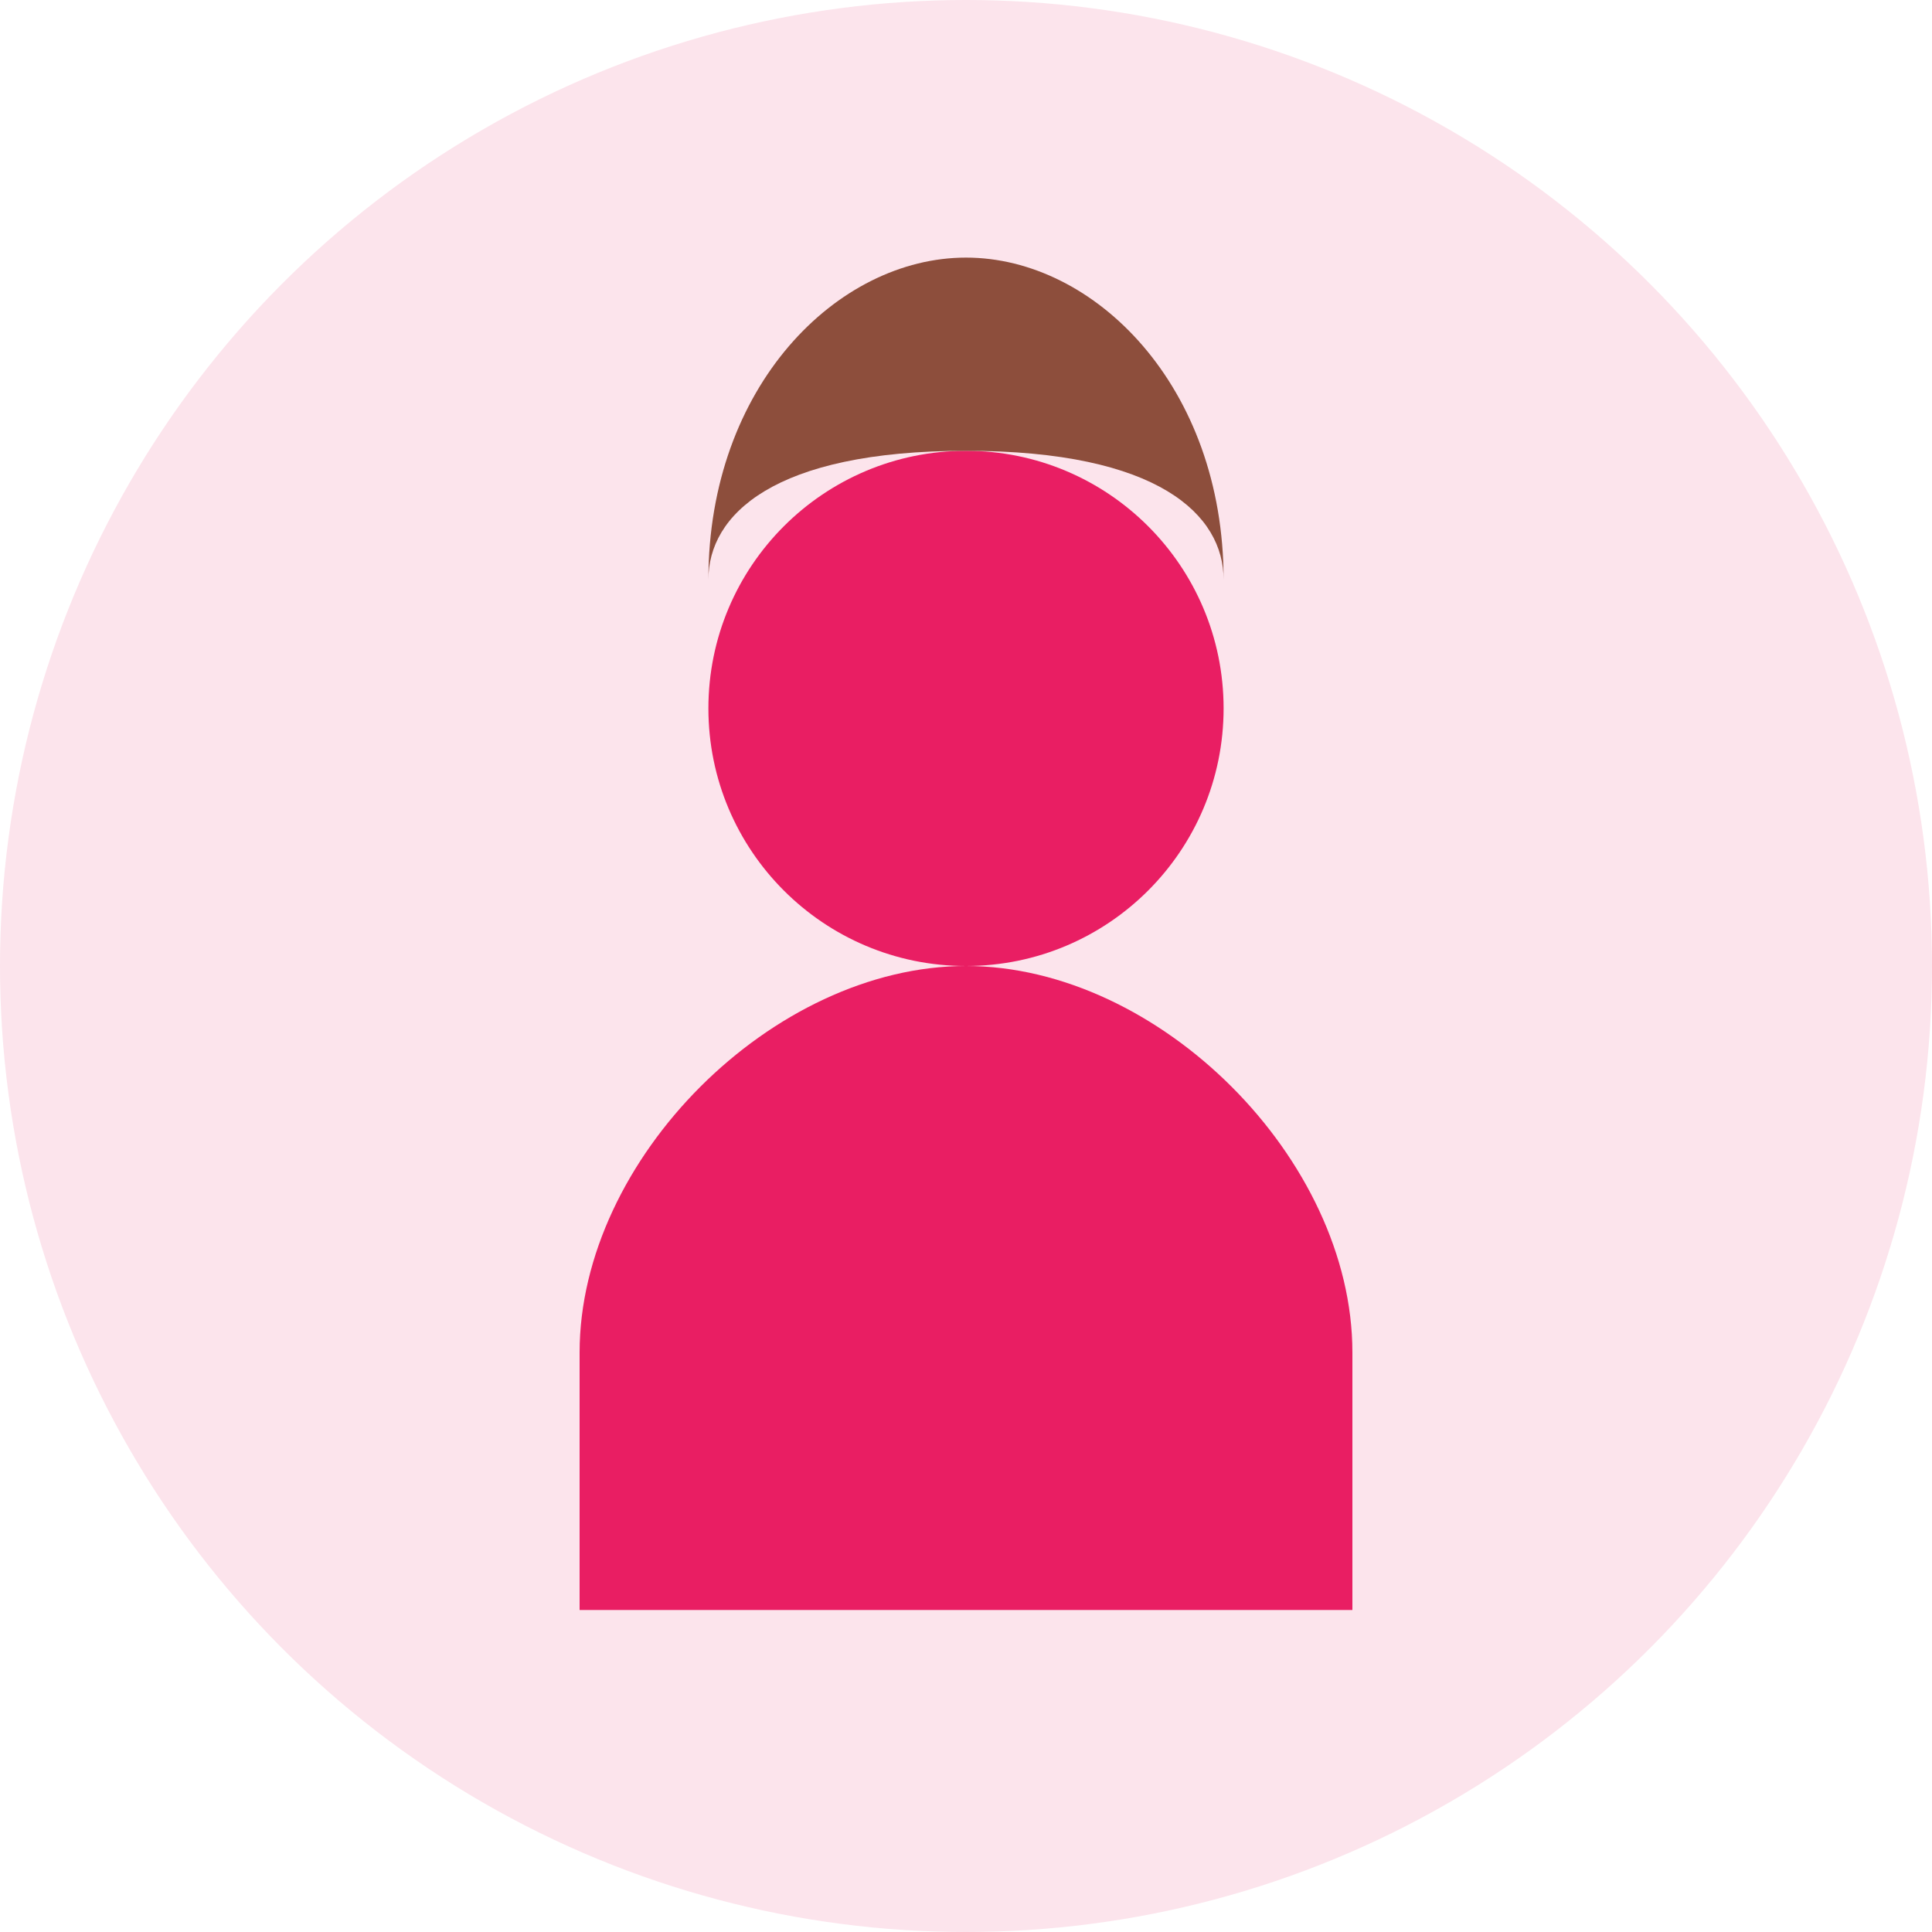 <svg width="60" height="60" viewBox="0 0 60 60" fill="none" xmlns="http://www.w3.org/2000/svg">
  <circle cx="30" cy="30" r="30" fill="#fce4ec"/>
  <circle cx="30" cy="22" r="8" fill="#e91e63"/>
  <path d="M30 30C36 30 42 36 42 42V50H18V42C18 36 24 30 30 30Z" fill="#e91e63"/>
  <!-- Hair -->
  <path d="M22 18C22 12 26 8 30 8C34 8 38 12 38 18C38 16 36 14 30 14C24 14 22 16 22 18Z" fill="#8d4e3c"/>
</svg>
